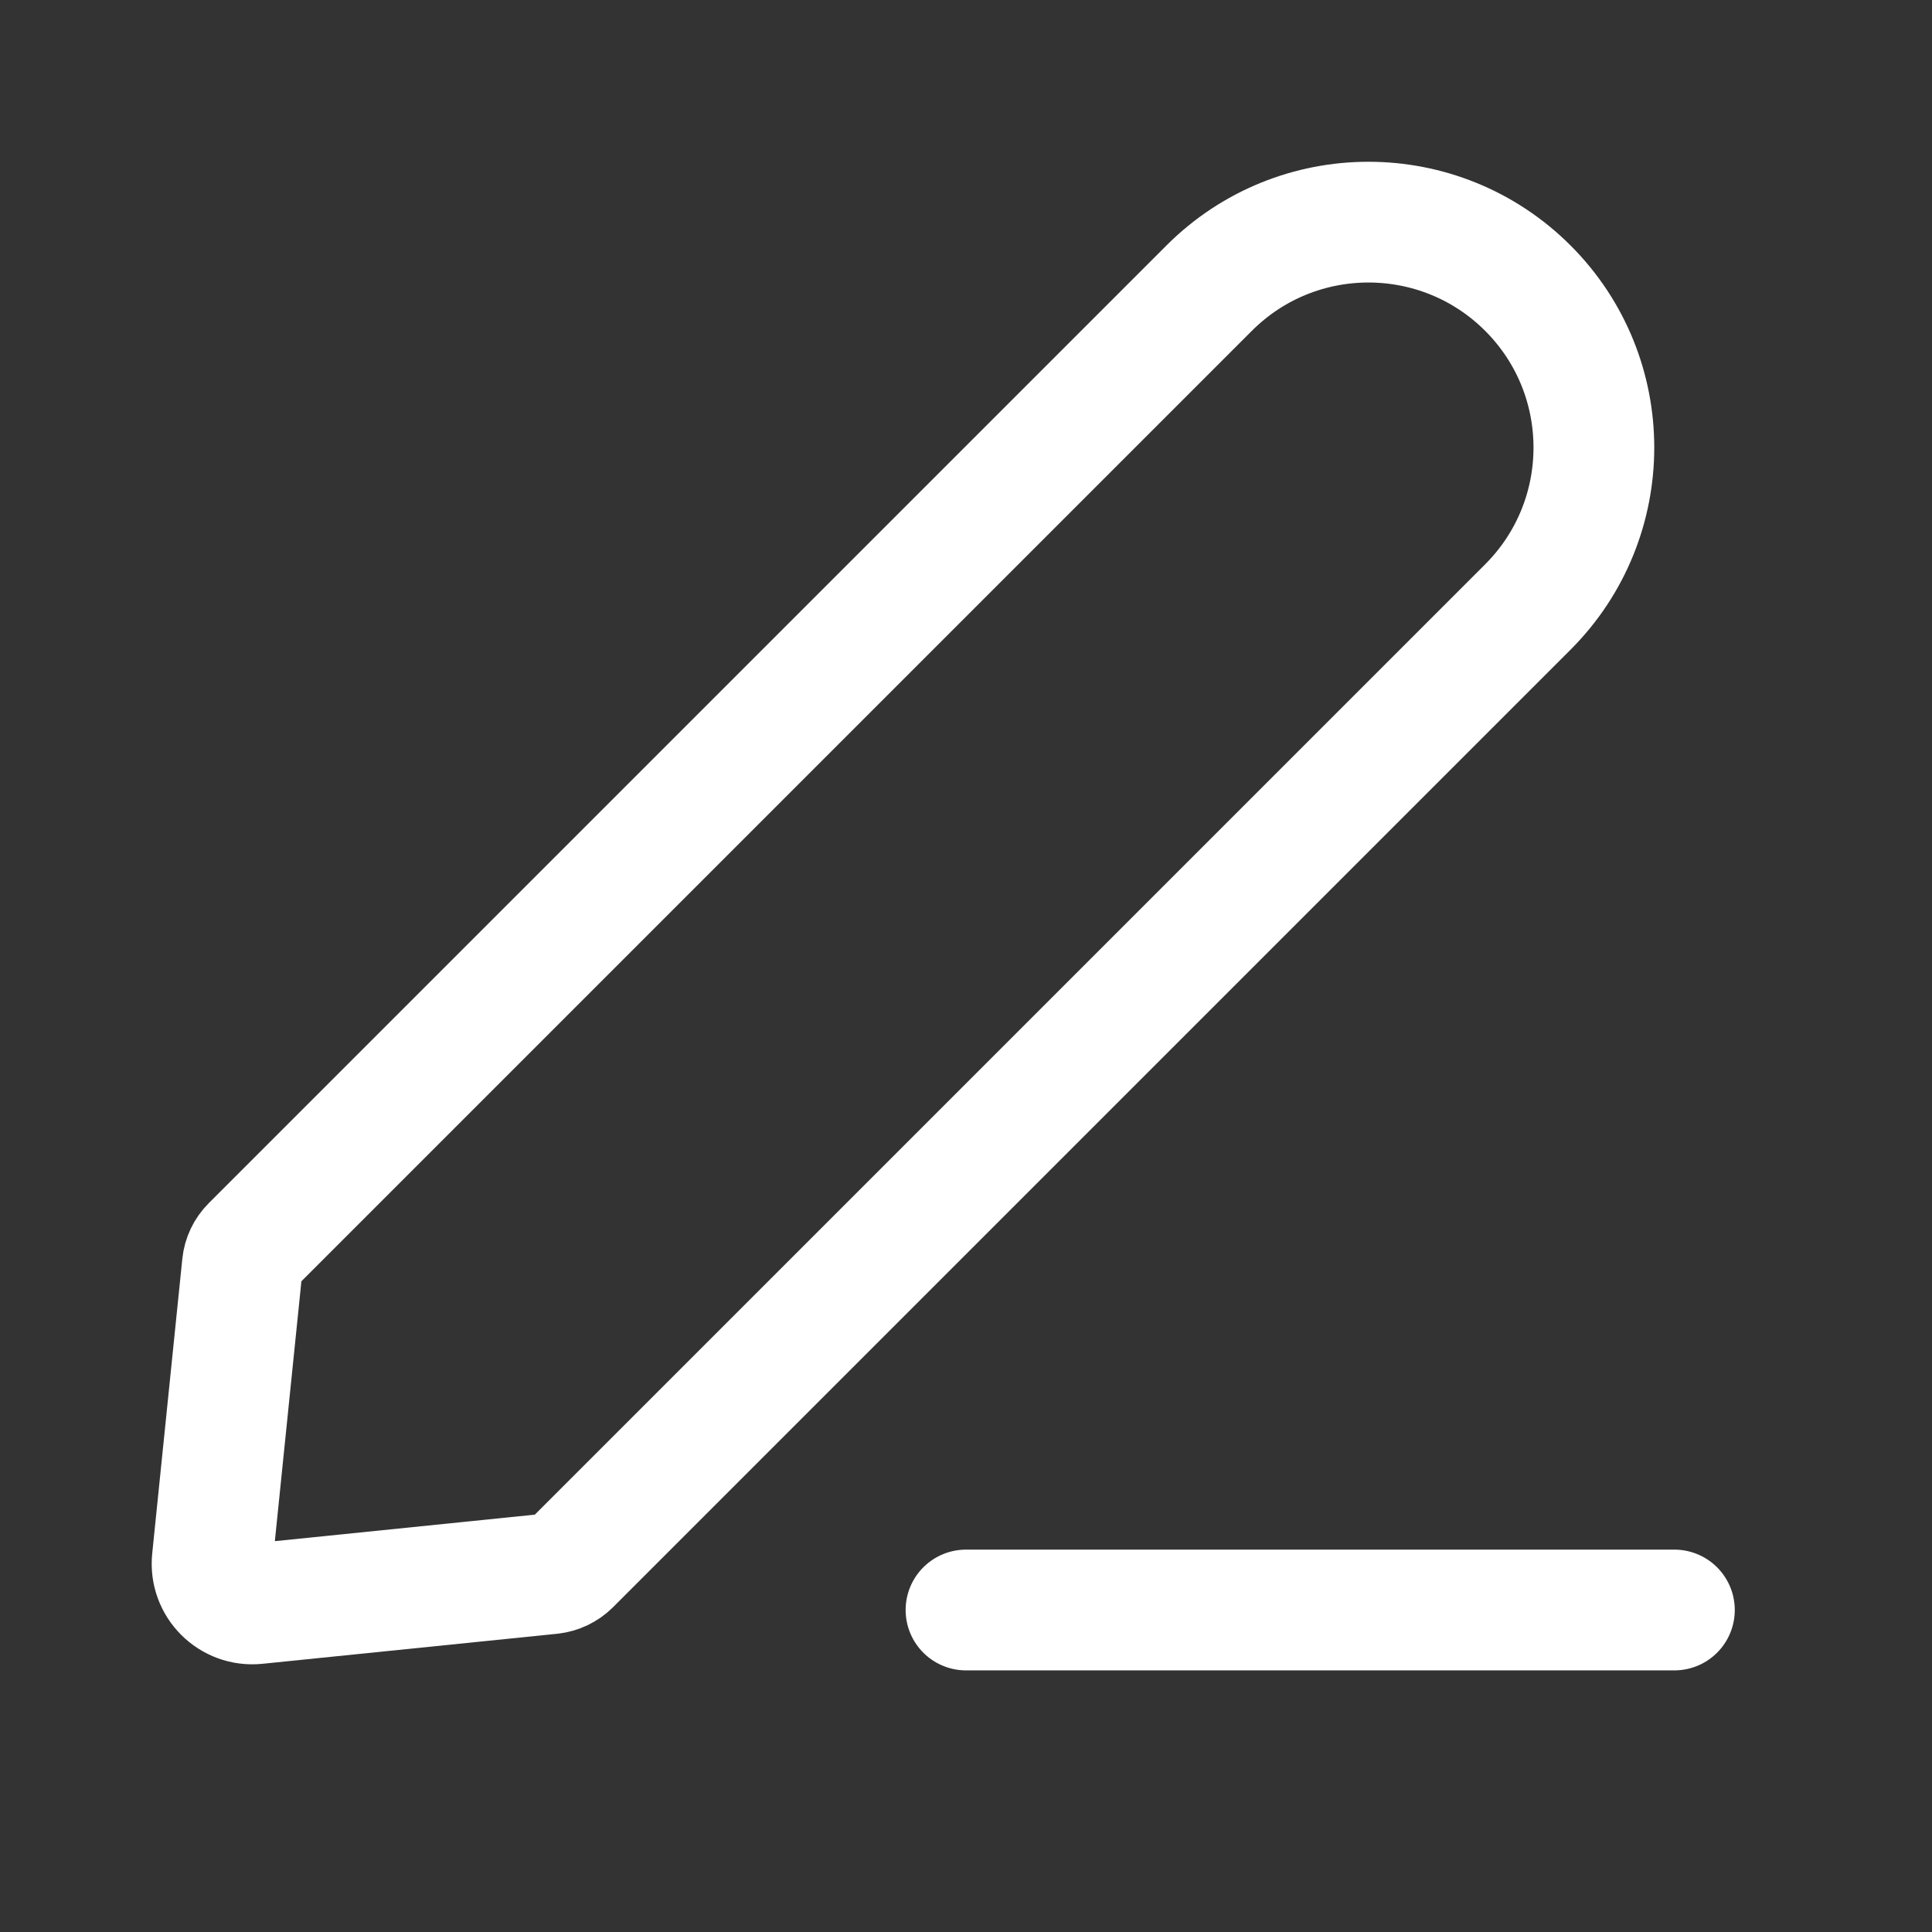 <svg width="24" height="24" viewBox="0 0 24 24" fill="none" xmlns="http://www.w3.org/2000/svg">
<rect x="0" y="0" width="24" height="24" fill="#333333" stroke="none"/>
<path d="M12 20H20.8" stroke="white" stroke-width="1.5" stroke-linecap="round" stroke-linejoin="round"/>
<path d="M3.011 15.713L2.637 19.374C2.605 19.689 2.87 19.955 3.186 19.922L6.846 19.549C6.936 19.539 7.02 19.499 7.084 19.436L18.98 7.54C20.073 6.446 20.073 4.673 18.98 3.58C17.886 2.486 16.113 2.486 15.02 3.58L3.124 15.476C3.06 15.54 3.02 15.624 3.011 15.713Z" stroke="white" stroke-width="1.5"/>
</svg>
